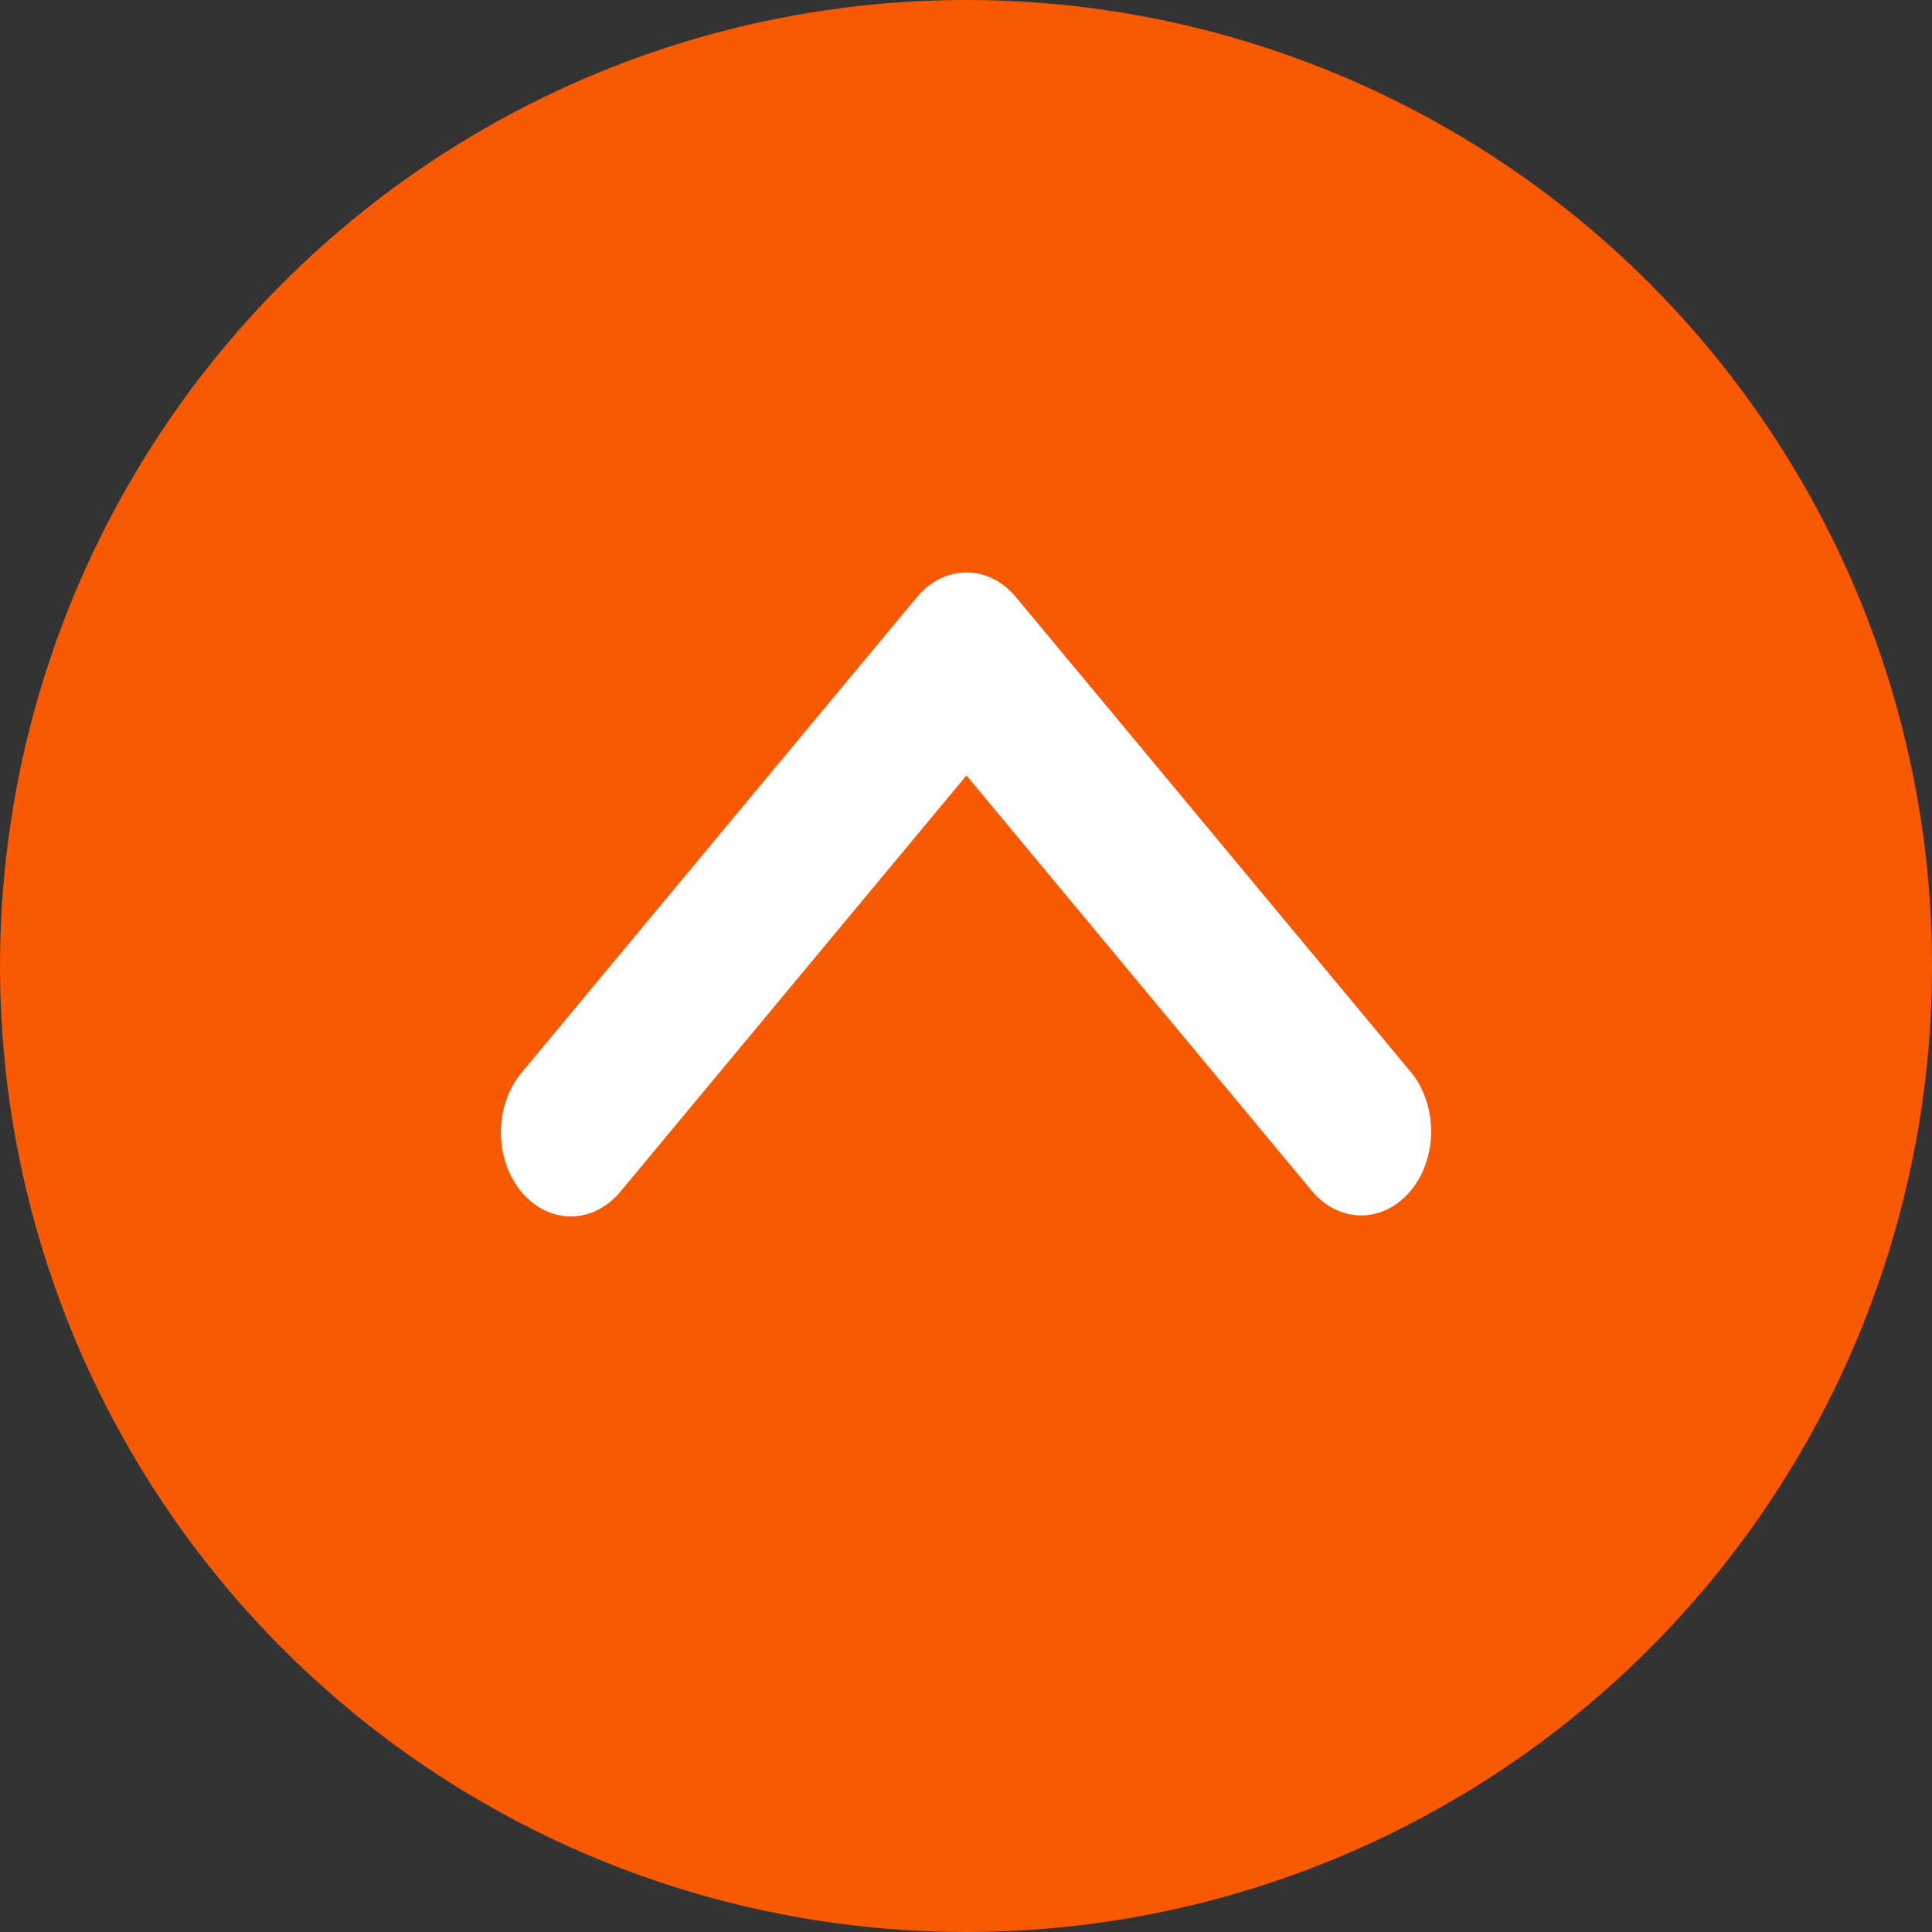 <?xml version="1.0" encoding="UTF-8"?> <svg xmlns="http://www.w3.org/2000/svg" width="27" height="27" viewBox="0 0 27 27" fill="none"><rect x="0" y="0" width="27" height="27" fill="#333333" stroke="none"/><circle cx="13.5" cy="13.5" r="13.5" fill="#F95900"></circle><path d="M7.286 16.656C7.469 16.876 7.718 17 7.977 17C8.236 17 8.485 16.876 8.668 16.656L13.506 10.837L18.344 16.656C18.528 16.87 18.775 16.988 19.031 16.986C19.287 16.983 19.532 16.86 19.714 16.642C19.895 16.424 19.998 16.129 20 15.821C20.002 15.512 19.904 15.215 19.726 14.994L14.197 8.344C14.014 8.124 13.765 8 13.506 8C13.247 8 12.998 8.124 12.815 8.344L7.286 14.994C7.103 15.214 7 15.513 7 15.825C7 16.137 7.103 16.435 7.286 16.656Z" fill="white"></path></svg> 